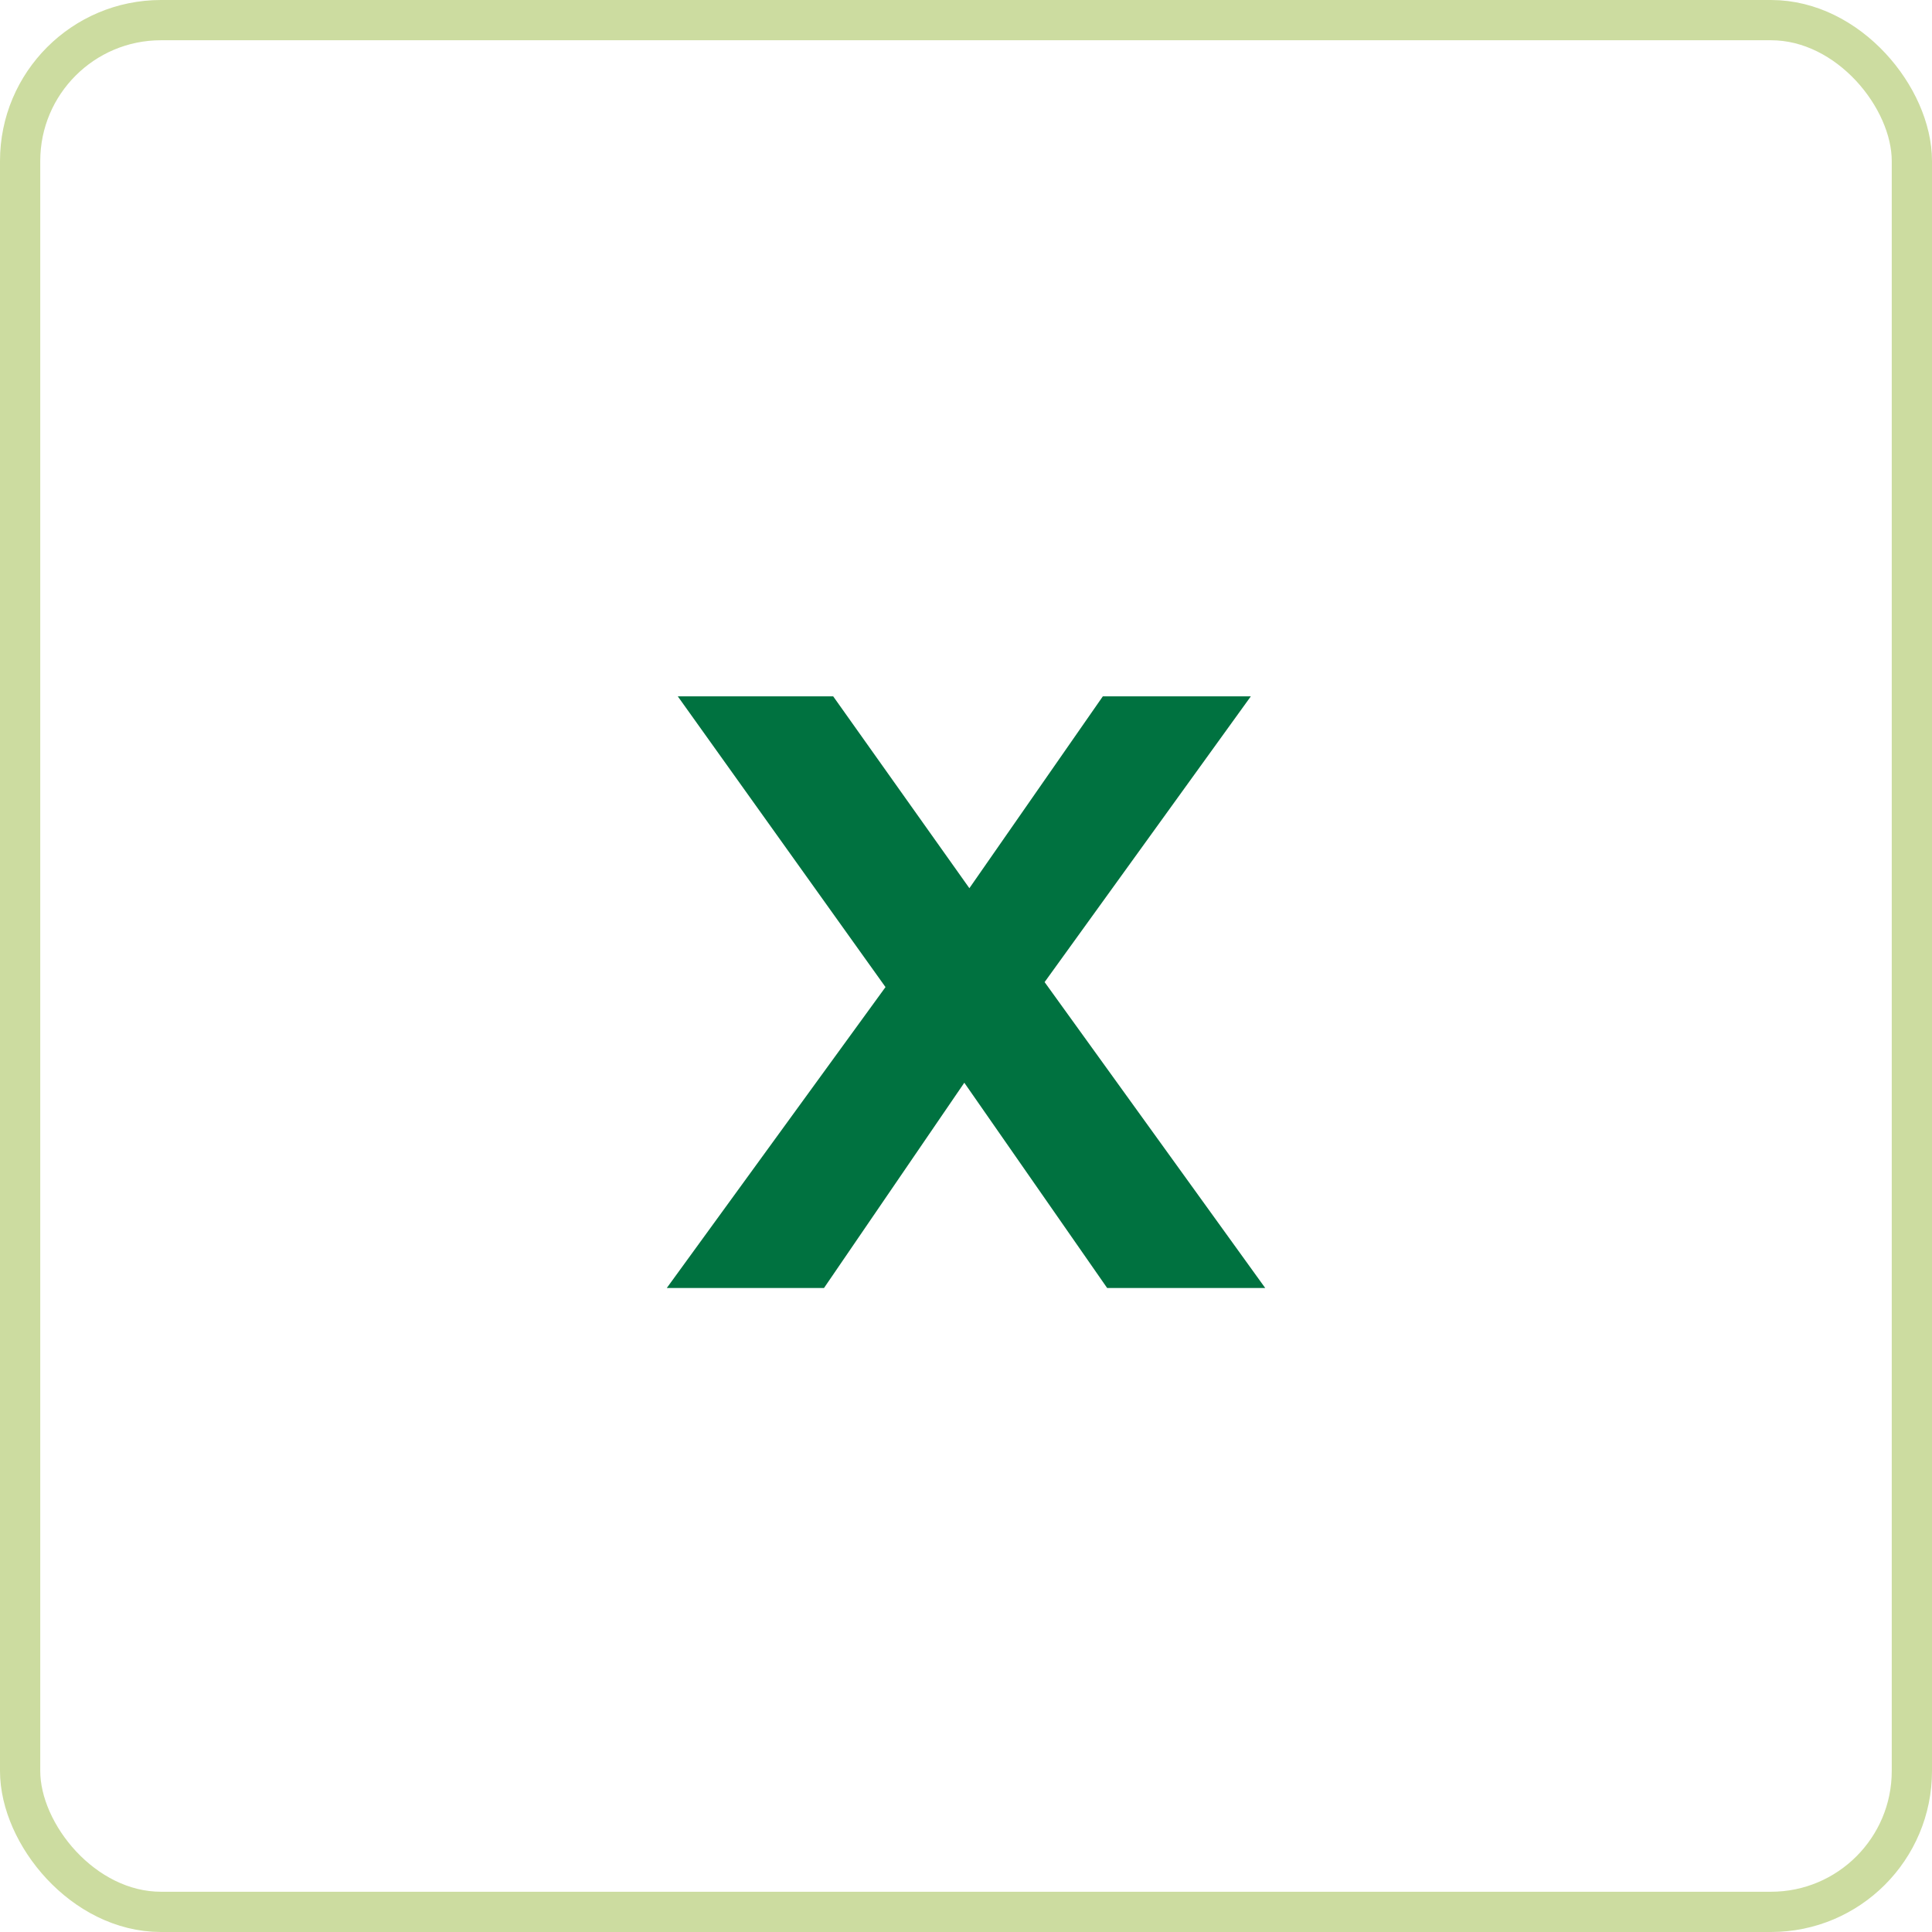 <svg xmlns="http://www.w3.org/2000/svg" width="48" height="48" viewBox="0 0 48 48"><g id="Group_84" data-name="Group 84" transform="translate(-1170.5 -3588)"><g id="Rectangle_134" data-name="Rectangle 134" transform="translate(1170.5 3588)" fill="none" stroke="#ccdca0" stroke-width="1"><rect width="48" height="48" rx="4" stroke="none"></rect><rect x="0.5" y="0.5" width="47" height="47" rx="3.5" fill="none"></rect></g><path id="Path_117" data-name="Path 117" d="M7.434,0,1.953-7.6l5.124-7.1H3.4L.084-9.933-3.3-14.7H-7.161L-2-7.476-7.434,0h3.906L-.042-5.1,3.507,0Z" transform="translate(1194.5 3620)" fill="#007240"></path></g></svg>
